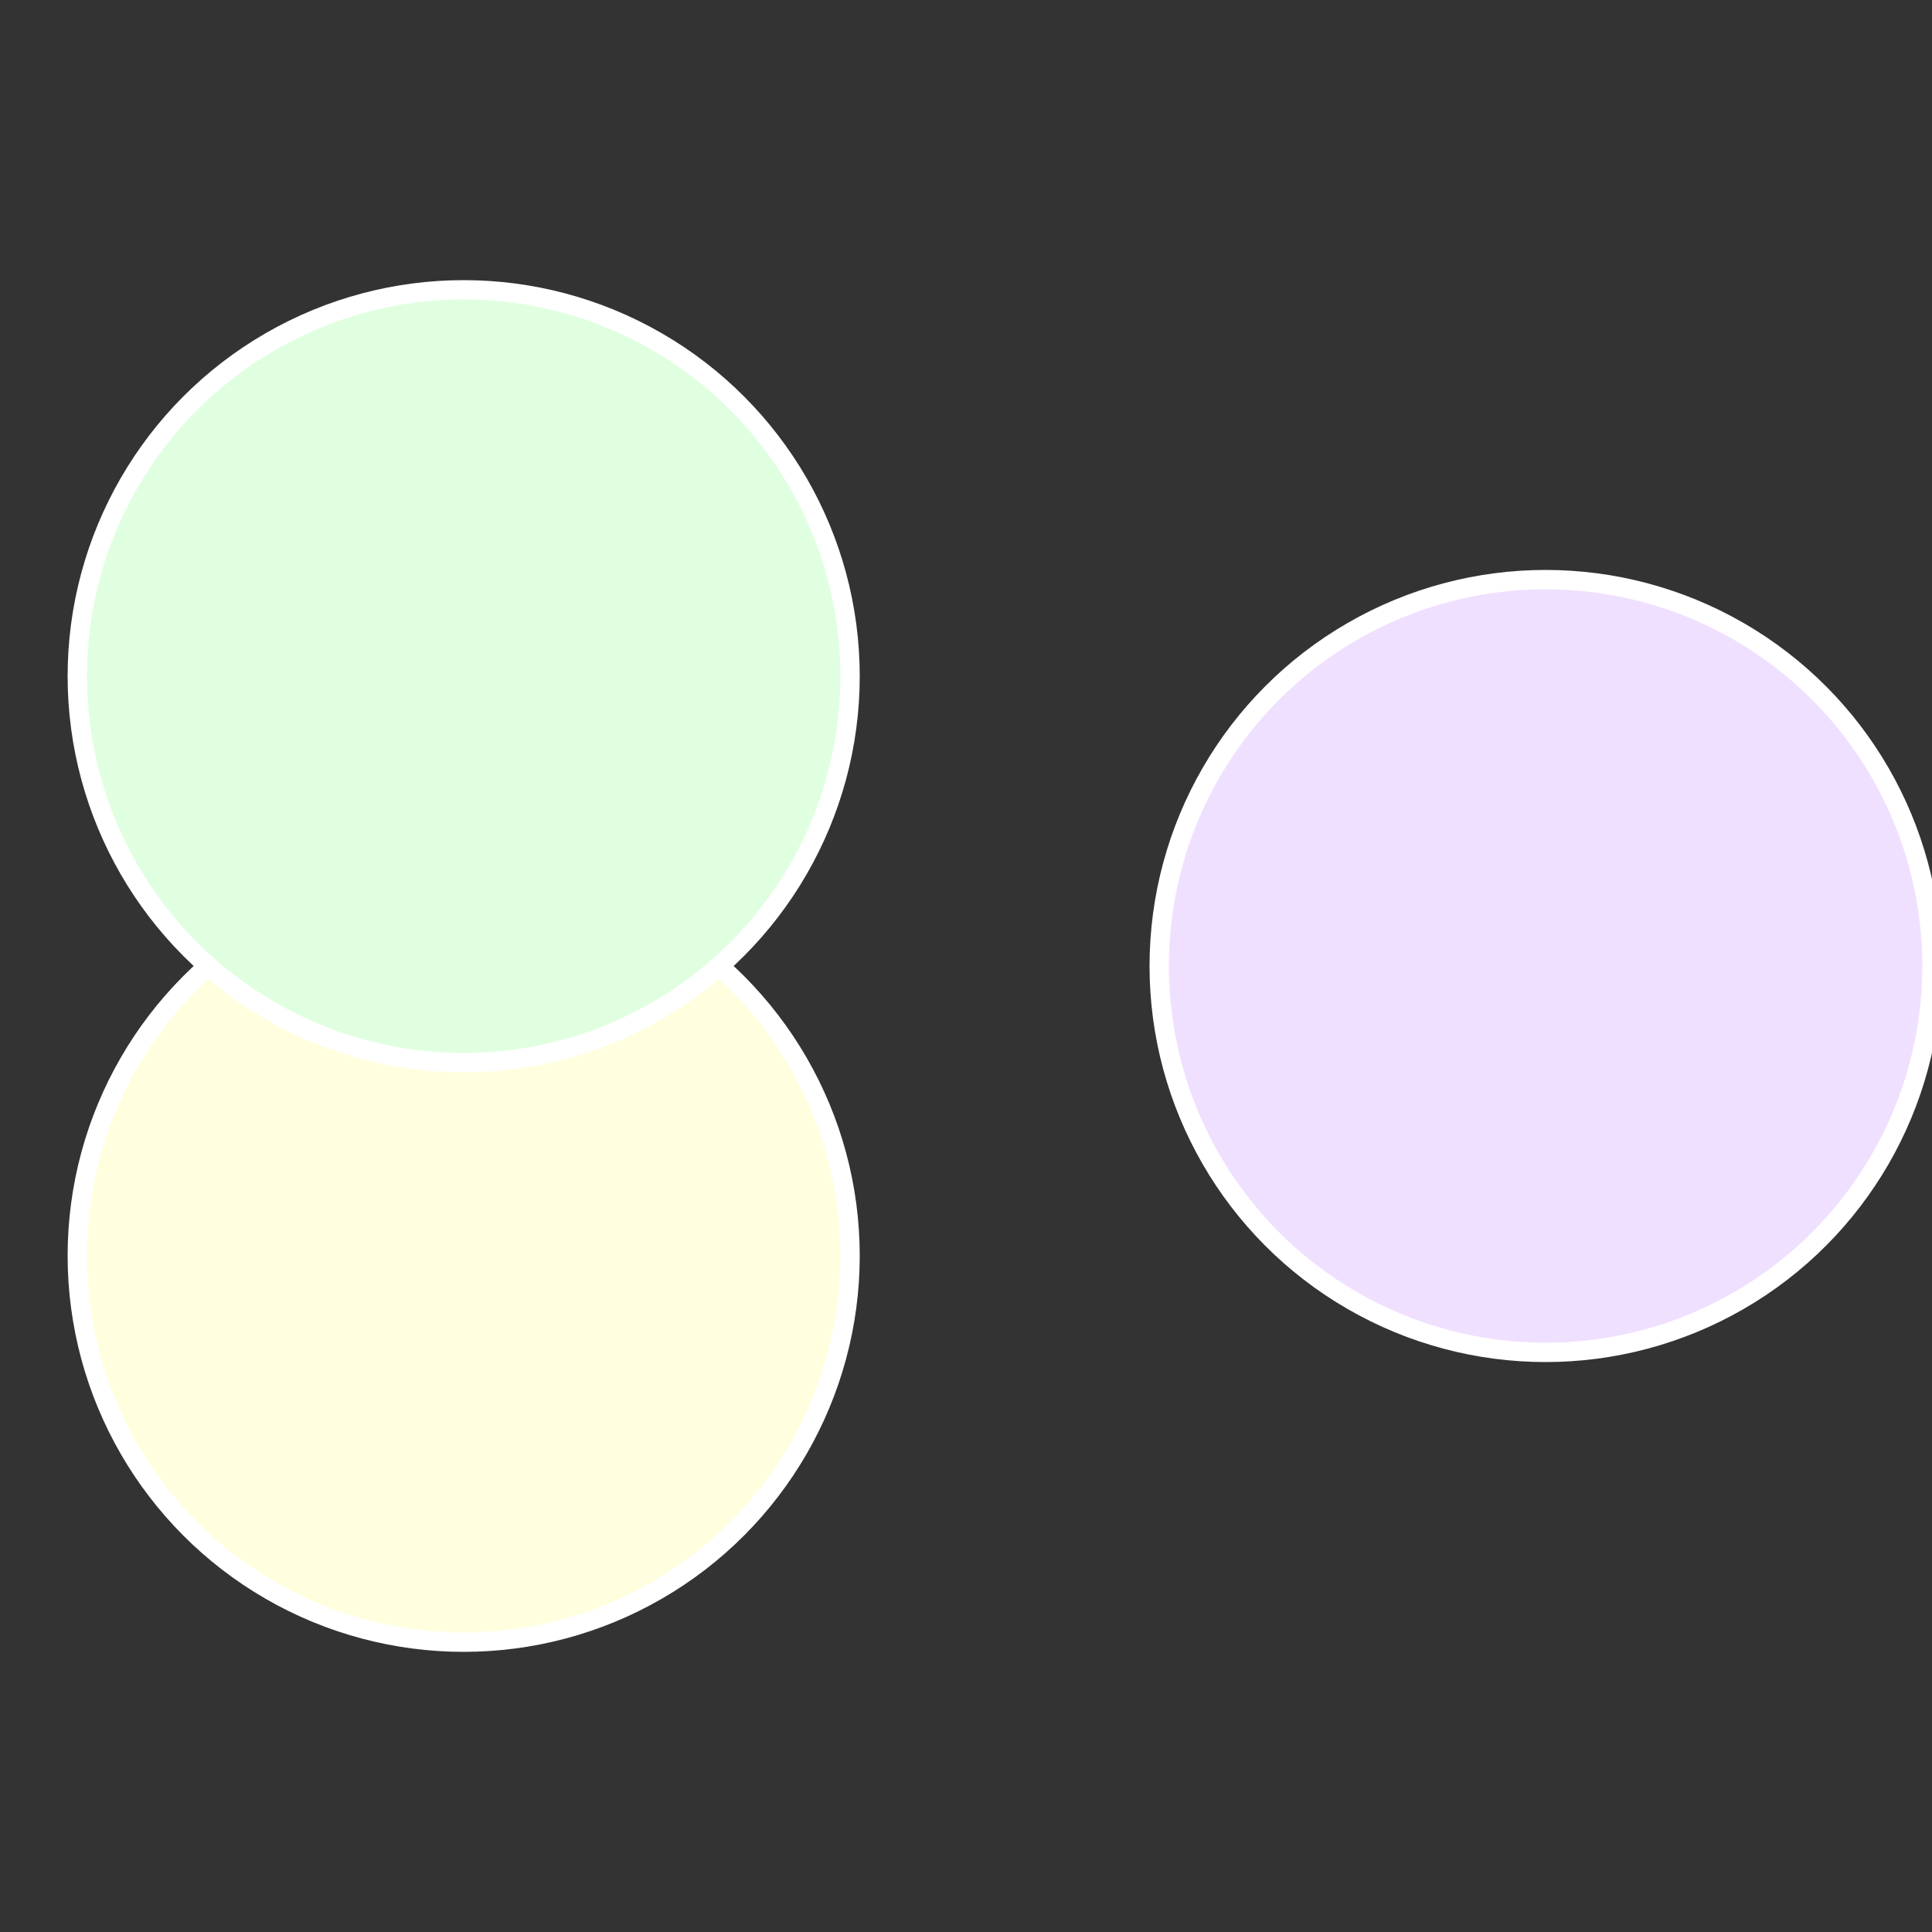 <?xml version="1.0" standalone="no"?>
<svg width="500" height="500" viewBox="-1 -1 2 2" xmlns="http://www.w3.org/2000/svg">
 
                <rect x="-1" y="-1" width="2" height="2" fill="#333333" stroke="none"/>
 
                <circle cx="0.6" cy="0" r="0.4" fill="#f0e0ff" stroke="#fff" stroke-width="1%" />
             
                <circle cx="-0.52" cy="0.3" r="0.4" fill="#ffffe0" stroke="#fff" stroke-width="1%" />
             
                <circle cx="-0.52" cy="-0.3" r="0.4" fill="#e0ffe0" stroke="#fff" stroke-width="1%" />
            </svg>
